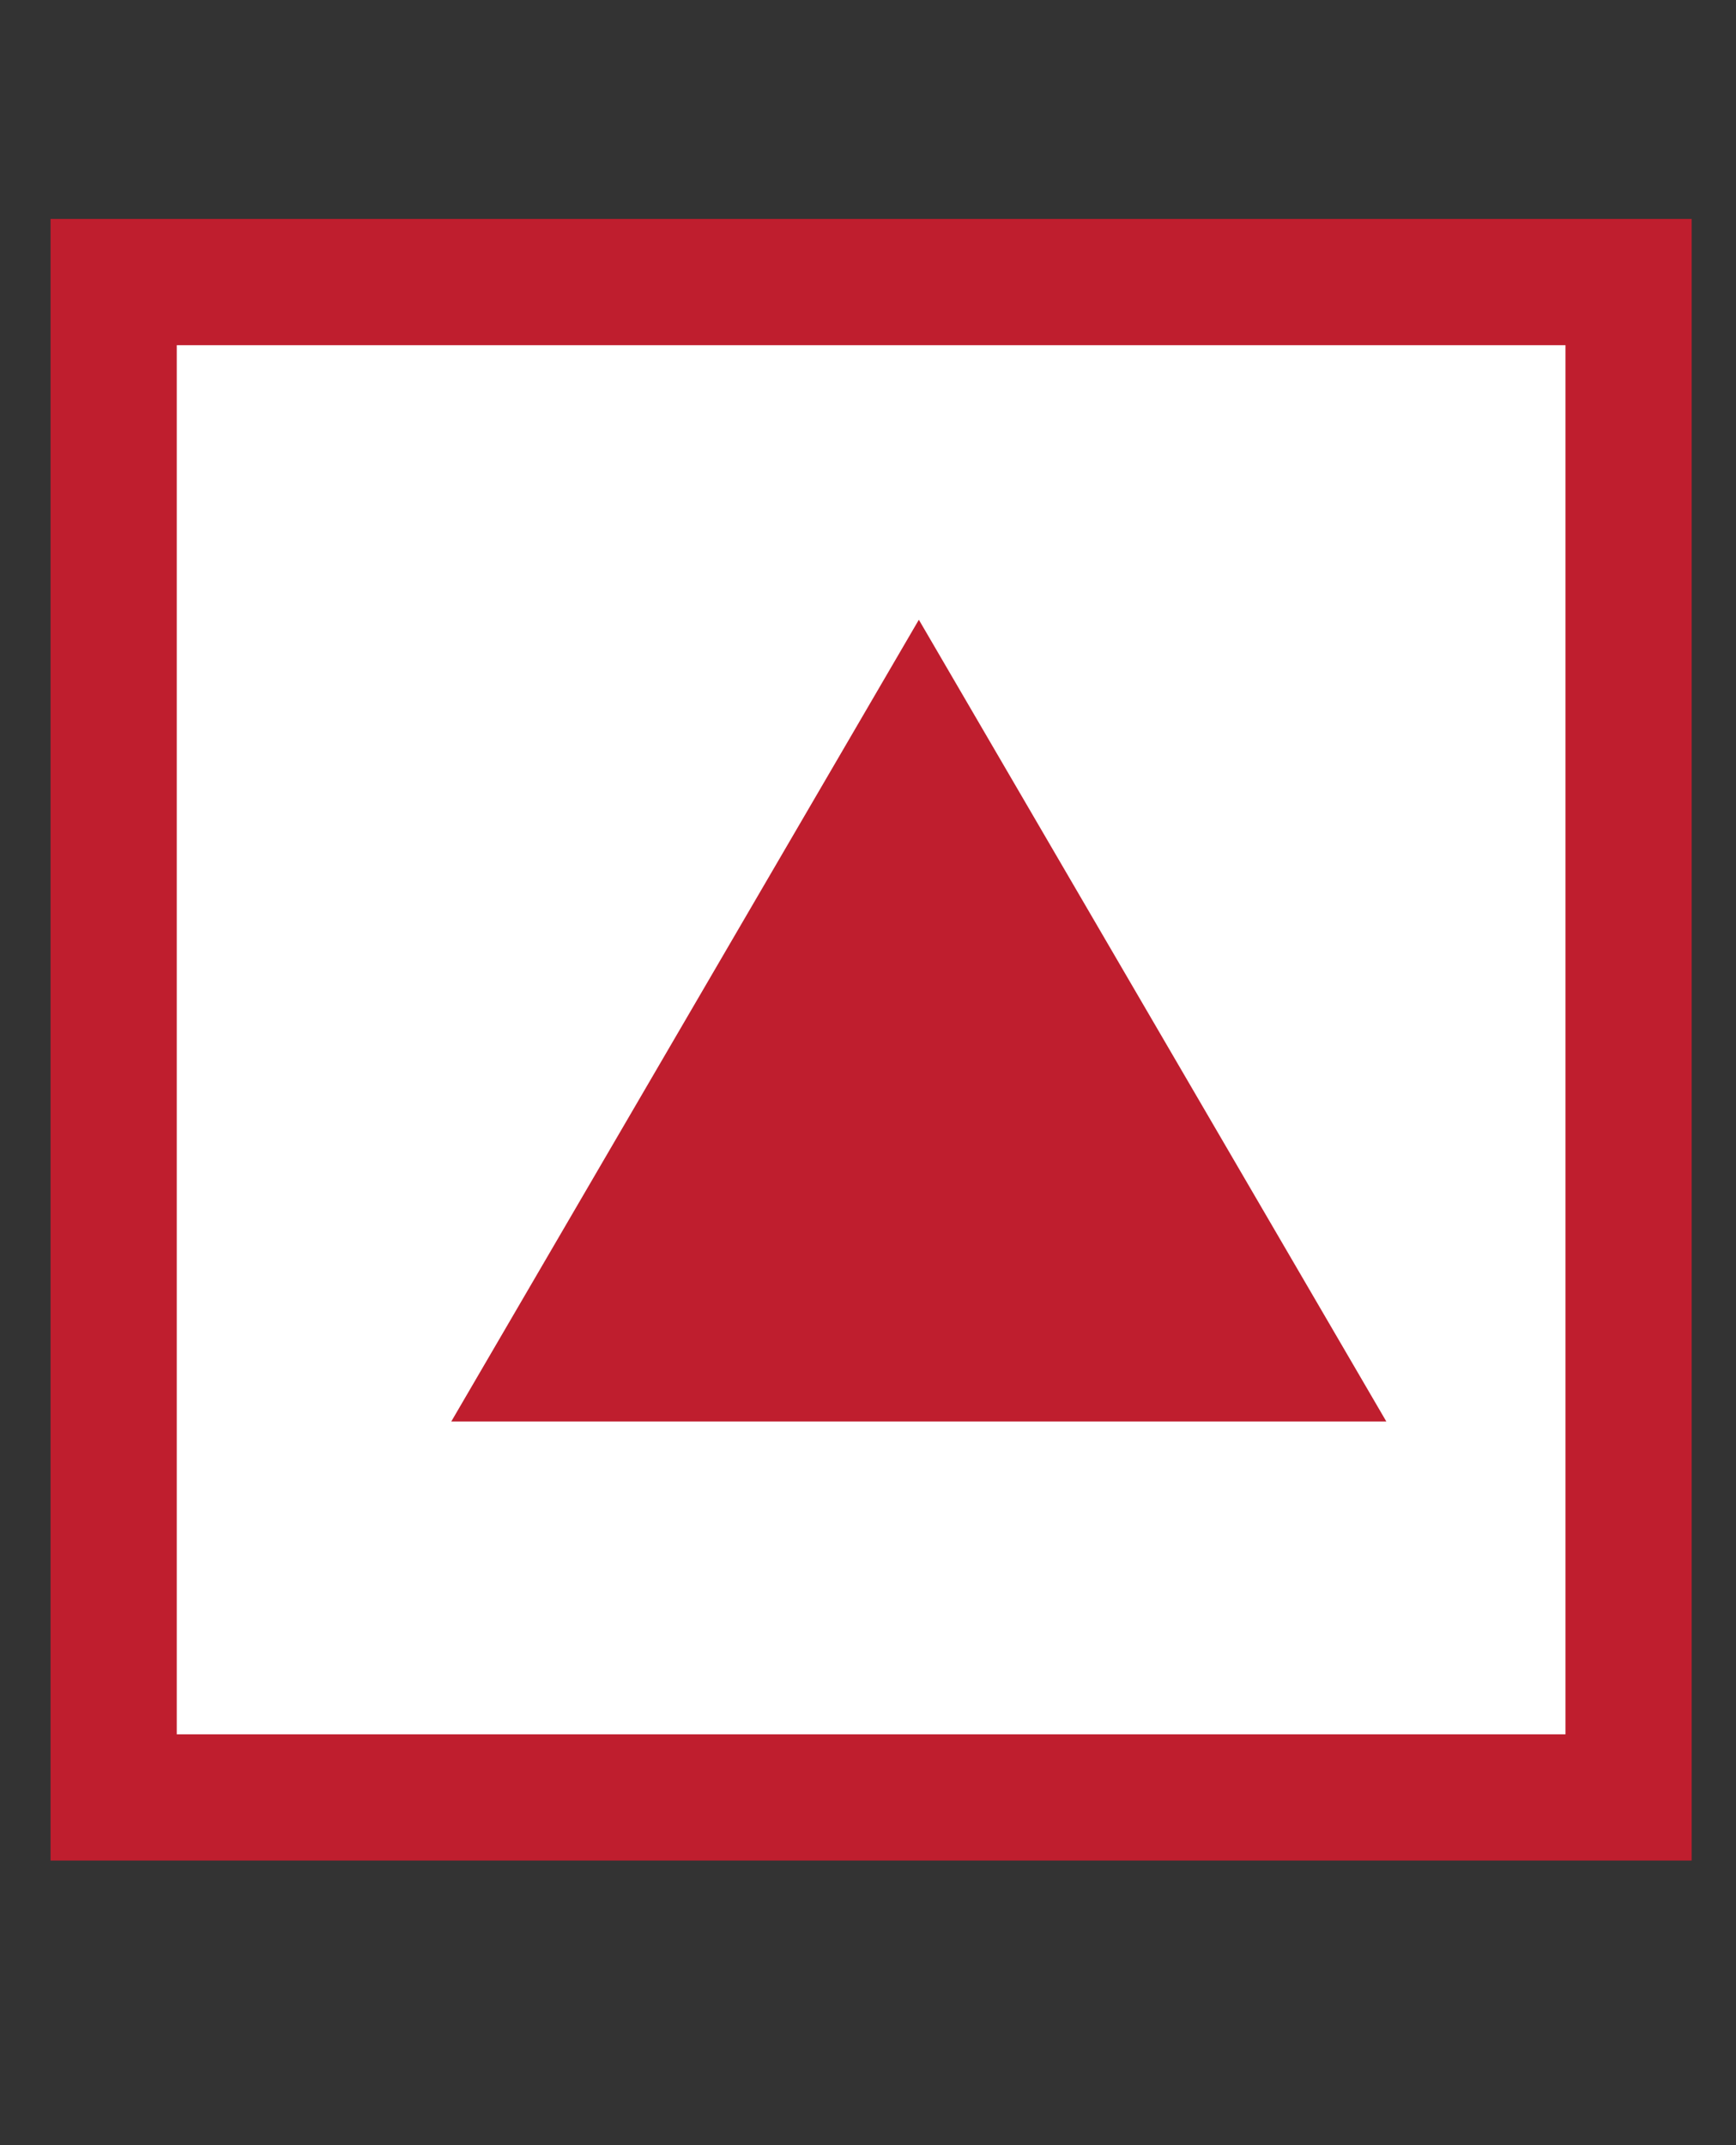 <svg width="17" height="21" viewBox="0 0 17 21" fill="none" xmlns="http://www.w3.org/2000/svg">
    <rect x="0" y="0" width="17" height="21" fill="#333333" stroke="none"/>
    <rect x="1.113" y="2.761" width="14.835" height="14.835" fill="white" stroke="#BF1E2E" stroke-width="1.236"></rect>
    <path d="M8.998 6.067L13.576 13.916H4.419L8.998 6.067Z" fill="#BF1E2E"></path>
</svg>